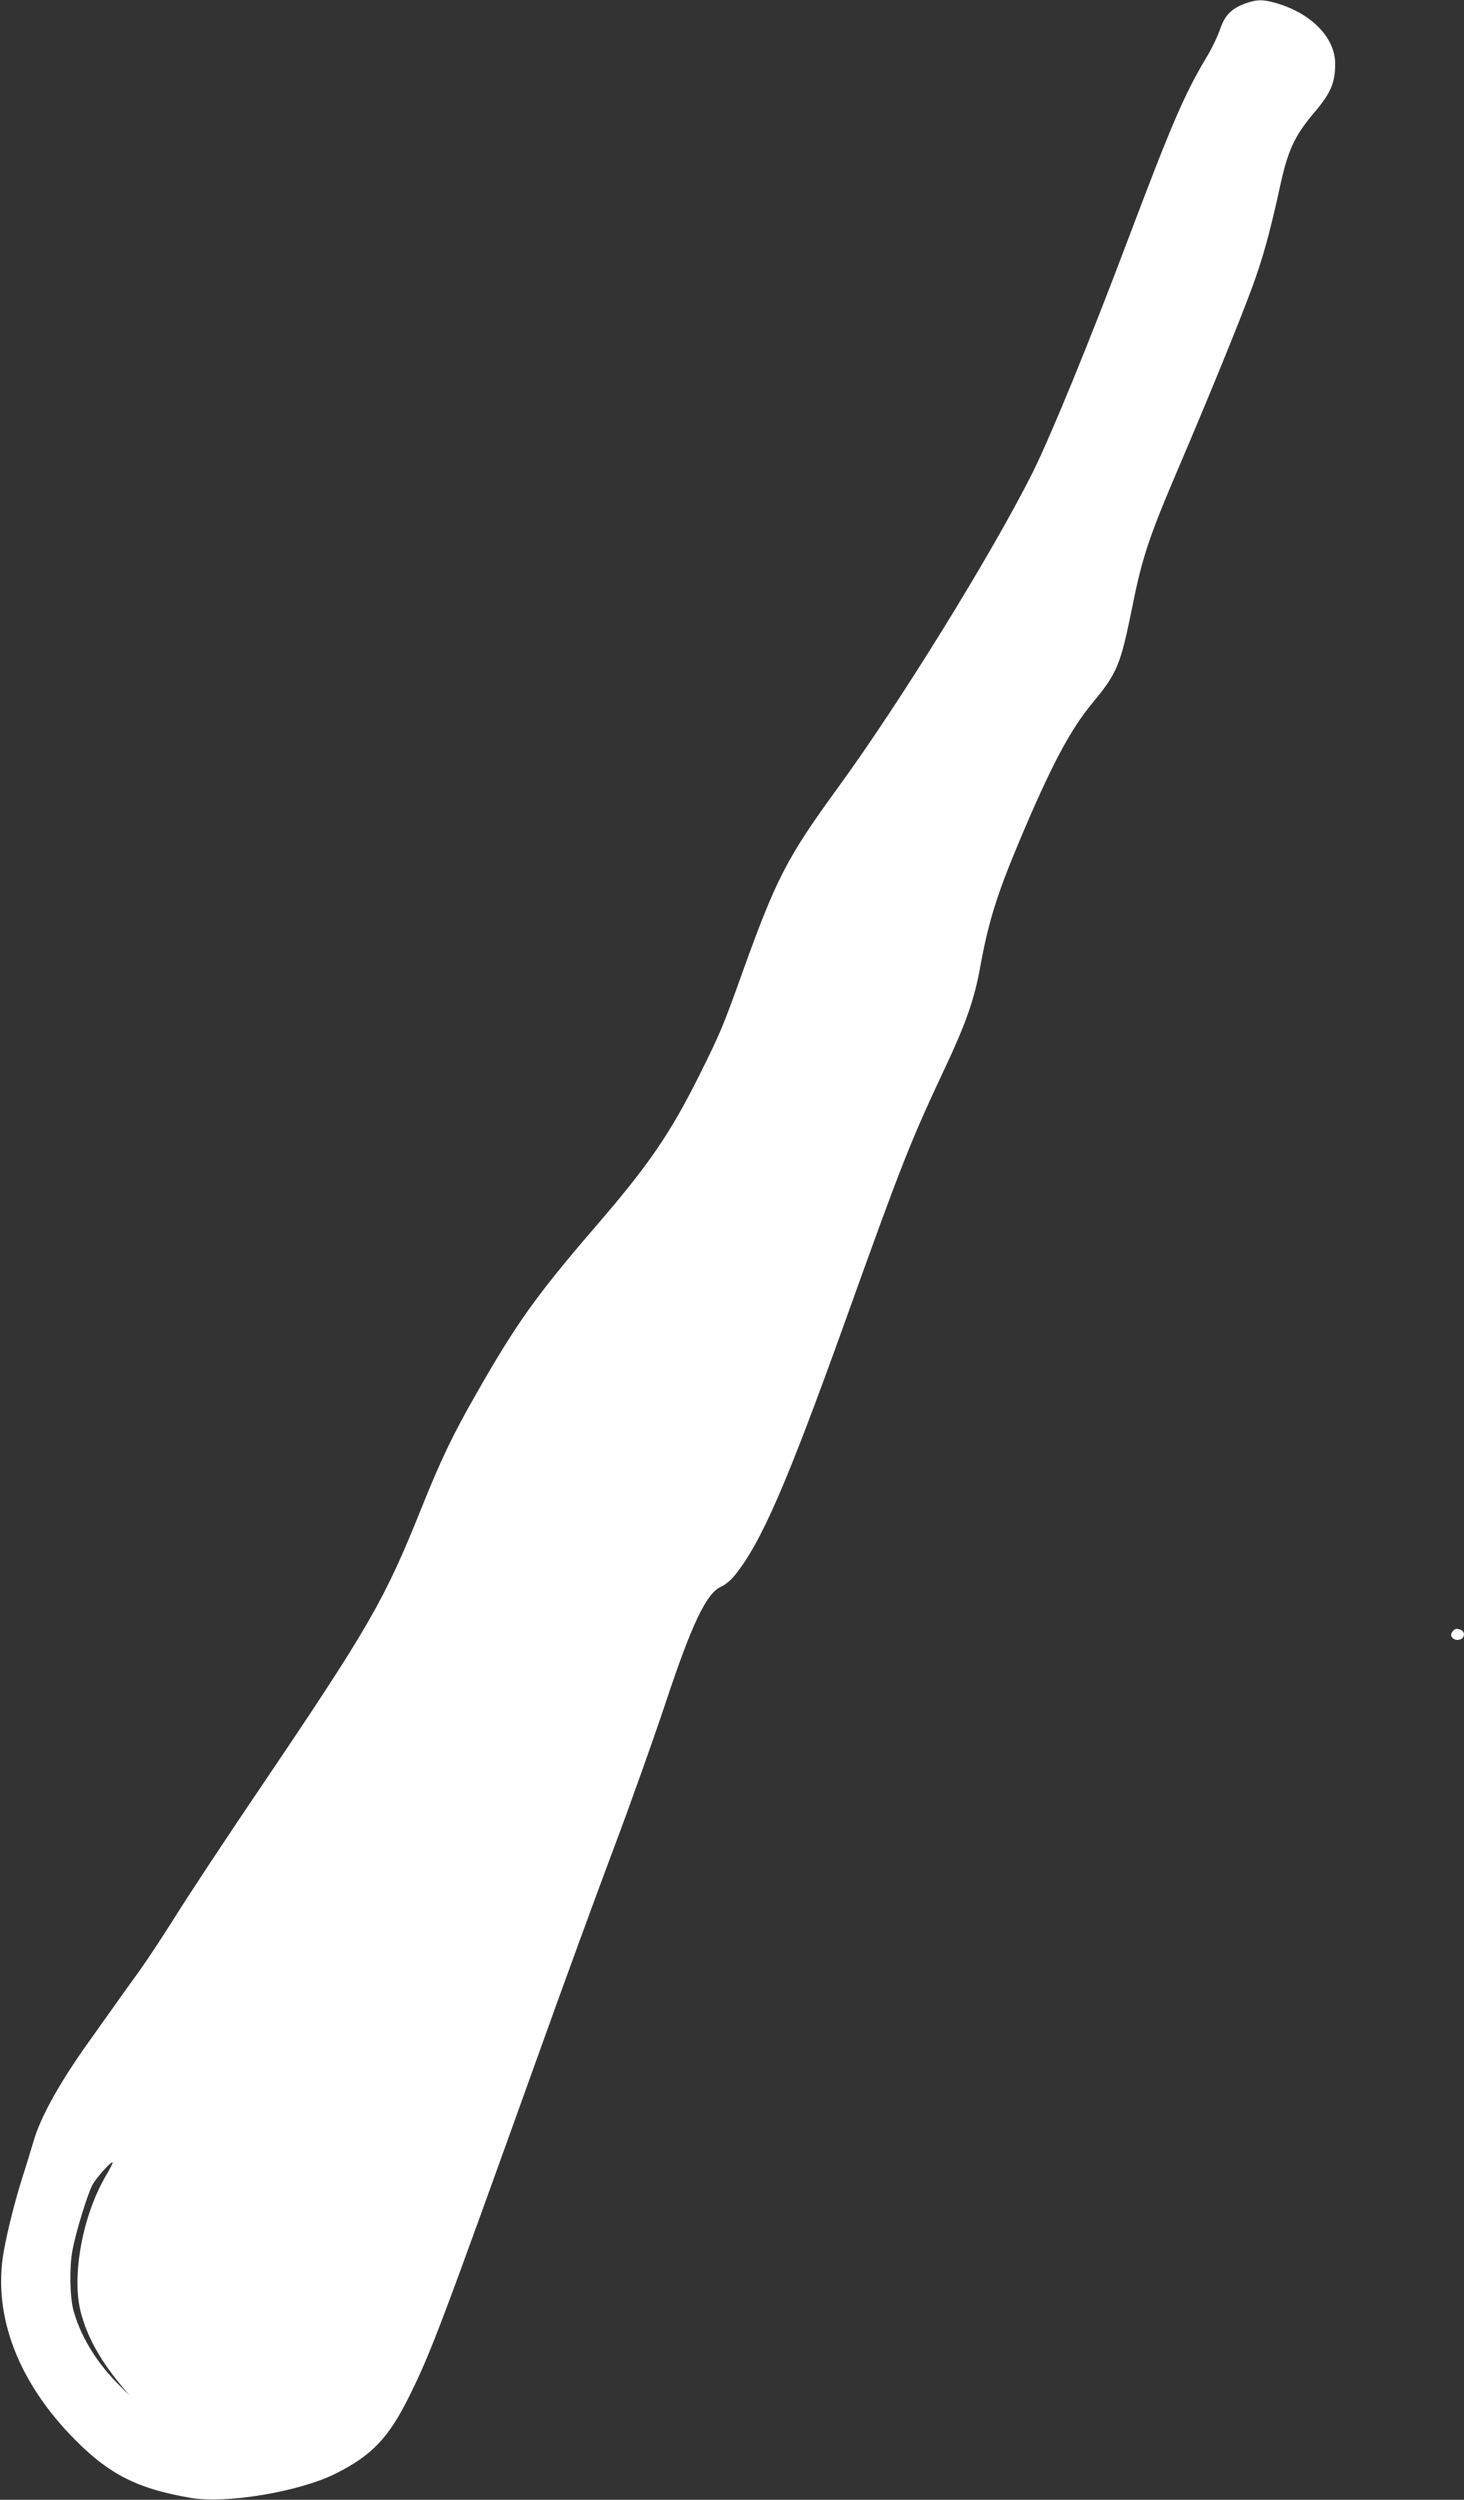 <?xml version="1.0" standalone="no"?>
<!DOCTYPE svg PUBLIC "-//W3C//DTD SVG 20010904//EN"
 "http://www.w3.org/TR/2001/REC-SVG-20010904/DTD/svg10.dtd">
<svg version="1.0" xmlns="http://www.w3.org/2000/svg"
 width="750pt" height="1280pt" viewBox="0 0 750 1280"
 preserveAspectRatio="xMidYMid meet">
<rect x="0" y="0" width="750" height="1280" fill="#333333" stroke="none"/>
<g transform="translate(0,1280) scale(0.1,-0.1)"
fill="#ffffff" stroke="none">
<path d="M6379 12782 c-71 -26 -105 -61 -129 -133 -12 -35 -43 -100 -70 -144
-111 -185 -179 -343 -395 -915 -203 -539 -402 -1023 -495 -1210 -206 -411
-677 -1174 -995 -1610 -263 -361 -318 -467 -490 -945 -102 -285 -117 -319
-221 -528 -151 -303 -263 -466 -542 -788 -294 -342 -398 -487 -604 -849 -119
-208 -180 -336 -278 -580 -191 -475 -265 -604 -820 -1425 -175 -258 -373 -558
-440 -665 -67 -107 -152 -235 -188 -285 -36 -49 -91 -126 -122 -170 -31 -44
-91 -128 -133 -187 -152 -212 -251 -391 -286 -515 -11 -37 -35 -117 -55 -178
-38 -120 -79 -280 -98 -390 -55 -324 76 -666 369 -960 175 -176 320 -249 589
-295 180 -32 556 31 741 123 189 94 275 185 382 402 110 223 158 350 652 1725
127 355 303 836 391 1070 88 233 208 571 268 751 135 407 210 563 285 595 18
7 49 33 68 56 138 171 267 469 567 1303 288 803 332 916 515 1305 102 217 146
342 175 500 43 239 87 379 203 655 163 387 259 567 374 706 127 154 143 192
204 493 50 251 86 359 239 716 148 347 301 720 370 906 58 156 94 285 145 518
42 196 76 270 179 391 84 99 106 151 106 249 0 133 -122 258 -302 310 -69 20
-100 19 -159 -2z m-5839 -11127 c-118 -203 -174 -512 -126 -695 31 -121 97
-241 199 -365 l49 -60 -65 66 c-110 113 -188 245 -222 374 -17 69 -20 215 -4
301 17 94 79 295 104 339 24 41 95 119 102 112 2 -2 -15 -35 -37 -72z"/>
<path d="M7440 4444 c-18 -21 9 -49 39 -39 25 7 28 40 5 49 -23 9 -30 8 -44
-10z"/>
</g>
</svg>

